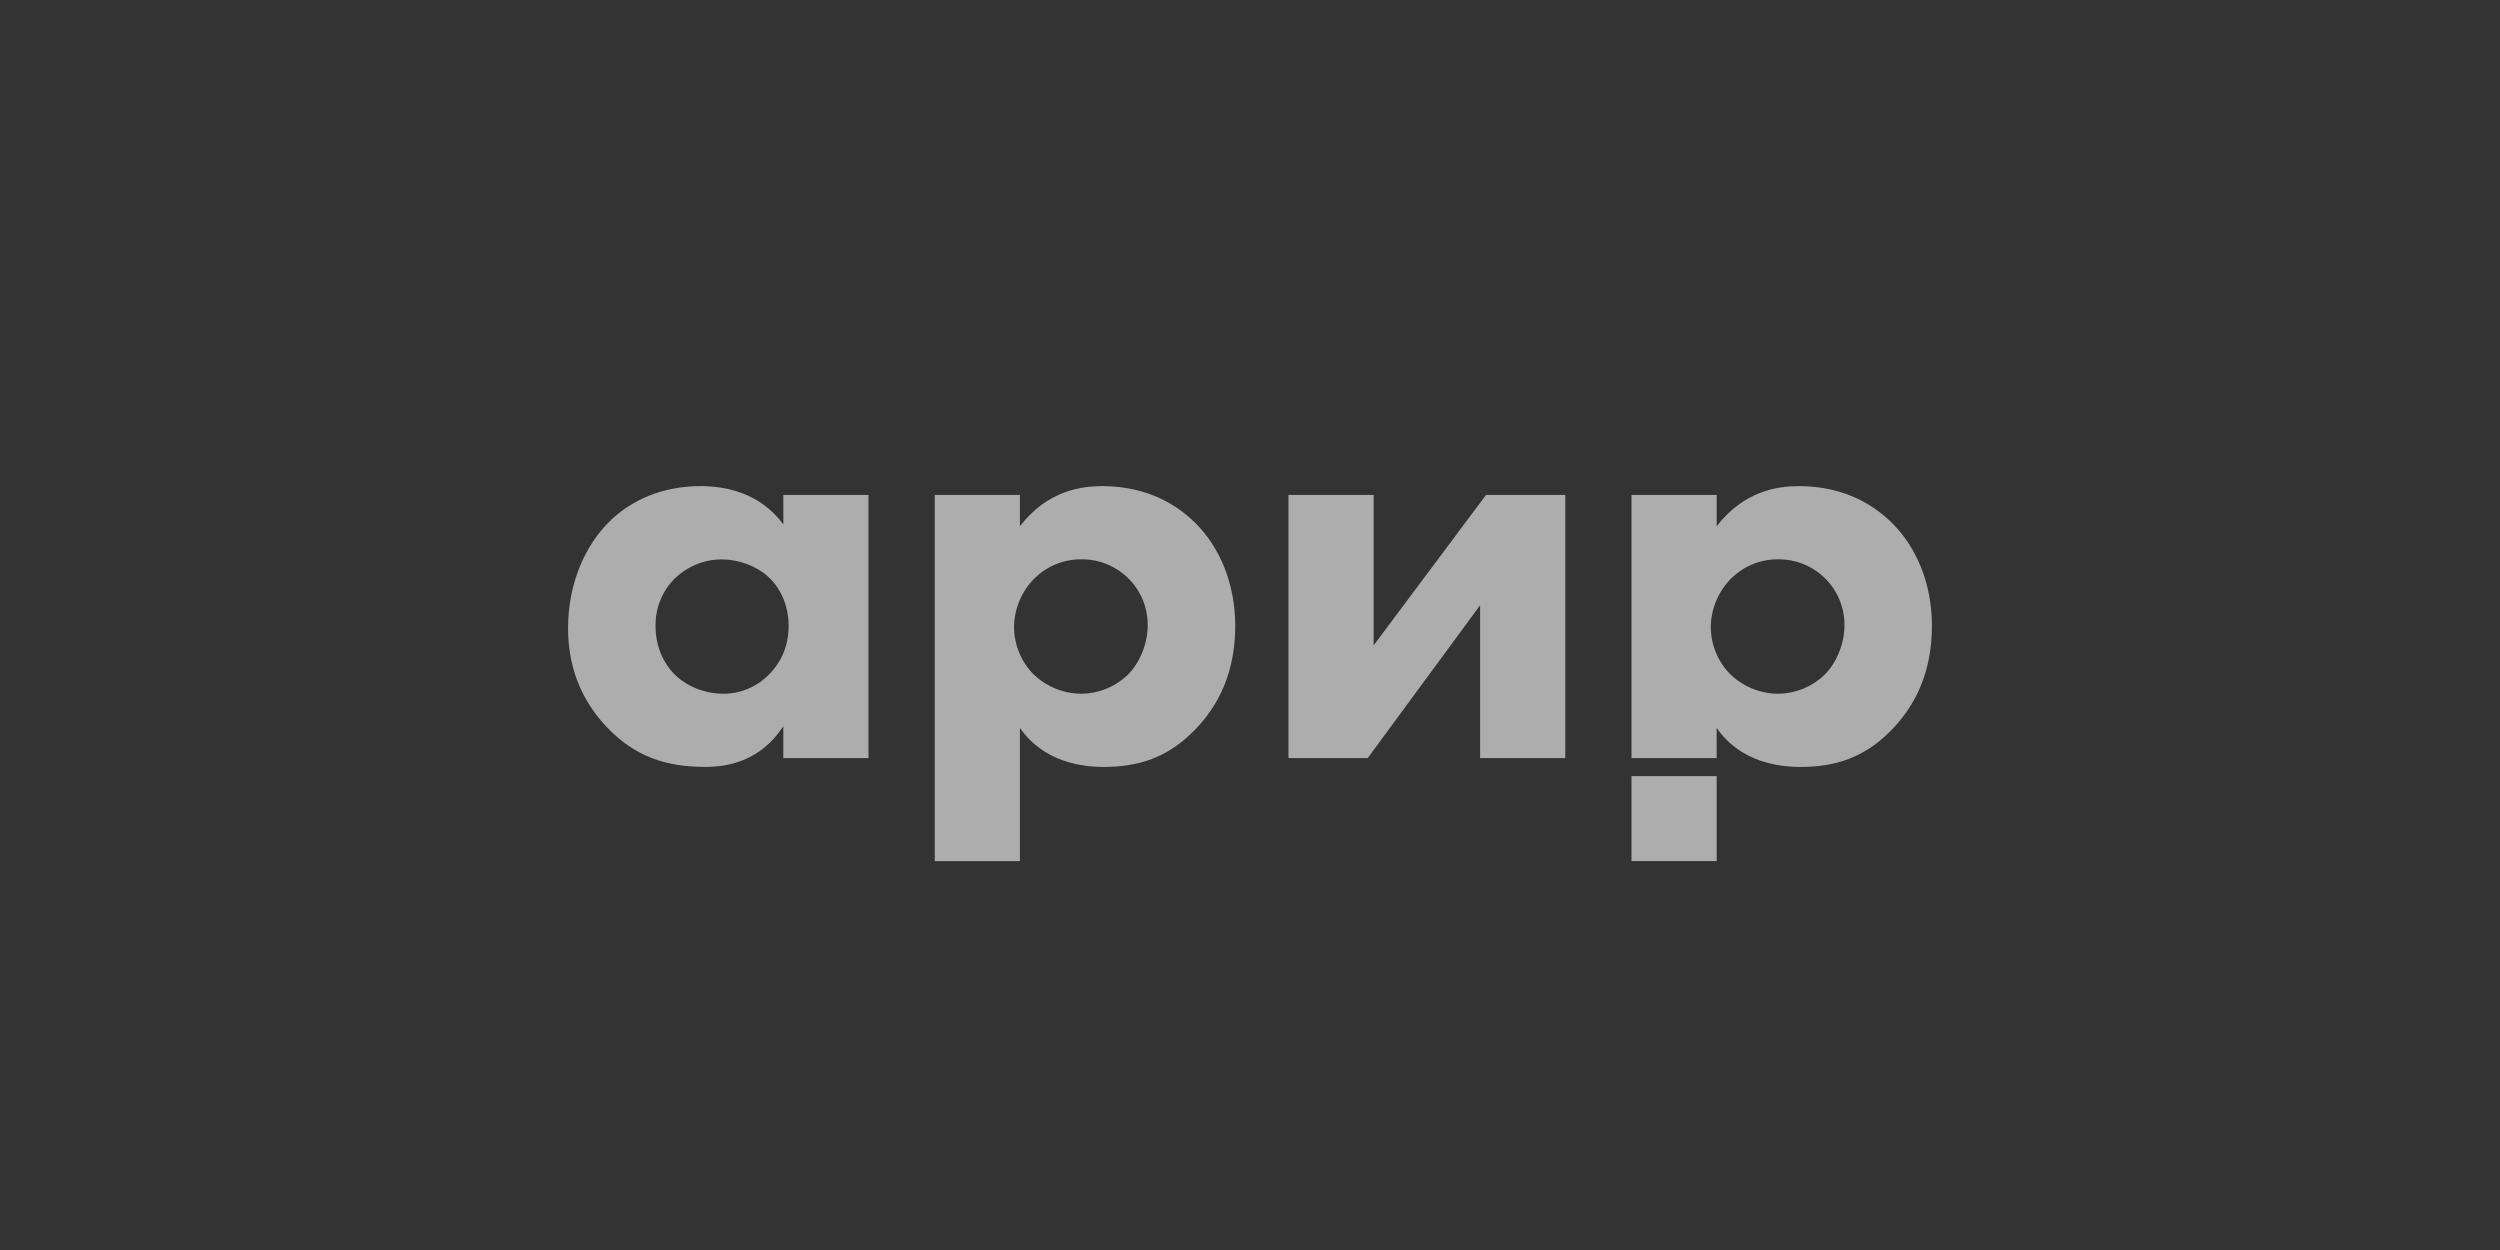 <svg fill="none" height="180" viewBox="0 0 360 180" width="360" xmlns="http://www.w3.org/2000/svg"><rect x="0" y="0" width="360" height="180" fill="#333333" stroke="none"/><g fill="#fff" fill-opacity=".6"><path clip-rule="evenodd" d="m125.062 71.273h-12.265l.007 4.247c-3.493-4.757-8.688-5.52-11.925-5.52-5.281 0-9.881 1.869-13.202 5.181-3.486 3.484-5.877 8.92-5.877 15.291 0 5.012 1.532 9.938 5.535 14.187 4.184 4.416 8.774 5.775 14.226 5.775 3.143 0 7.913-.763 11.236-5.861v4.588h12.265zm-29.963 15.132c.483-1.182 1.201-2.255 2.111-3.153v.021c1.804-1.744 4.218-2.72 6.73-2.721 2.214 0 4.94.839 6.814 2.623 1.788 1.698 2.809 4.247 2.809 6.965 0 3.228-1.362 5.608-2.981 7.137-1.7 1.679-3.995 2.622-6.388 2.623-2.895 0-5.535-1.188-7.239-2.973-1.107-1.188-2.556-3.398-2.556-6.796-.021-1.276.217-2.544.701-3.726z" fill-rule="evenodd"/><path clip-rule="evenodd" d="m146.868 124h-12.265v-52.727h12.265v4.502c4.004-5.181 8.944-5.775 11.841-5.775 6.814 0 11.072 2.973 13.458 5.351 3.407 3.398 5.707 8.584 5.707 14.783 0 6.543-2.3 11.469-6.049 15.208s-7.837 5.095-12.862 5.095c-7.579 0-10.816-3.815-12.095-5.605zm2.044-40.664c-1.827 1.865-2.863 4.36-2.895 6.967.018 2.501.993 4.901 2.725 6.71 1.86 1.837 4.368 2.874 6.986 2.888 2.438-.024 4.779-.96 6.558-2.623 1.958-1.869 2.981-4.769 2.981-7.22.012-1.253-.226-2.496-.701-3.655s-1.177-2.214-2.066-3.1c-.888-.886-1.944-1.587-3.107-2.061-1.163-.474-2.409-.712-3.665-.7-1.267-.012-2.523.23-3.694.711-1.171.482-2.232 1.193-3.122 2.093z" fill-rule="evenodd"/><path d="m197.803 92.936v-21.663h-12.265v37.889h11.413l16.184-22.004v22.004h12.264v-37.889h-11.413z"/><path clip-rule="evenodd" d="m247.202 109.162h-12.265v-37.889h12.265v4.502c4.005-5.181 8.944-5.775 11.834-5.775 6.813 0 11.072 2.973 13.458 5.351 3.408 3.398 5.706 8.584 5.706 14.783 0 6.543-2.298 11.469-6.048 15.208-3.748 3.739-7.836 5.095-12.863 5.095-7.578 0-10.815-3.815-12.094-5.605zm2.044-25.826c-1.826 1.865-2.863 4.36-2.895 6.967.018 2.501.993 4.901 2.726 6.71 1.86 1.837 4.368 2.874 6.985 2.888 2.439-.024 4.778-.96 6.559-2.623 1.958-1.869 2.981-4.769 2.981-7.22.011-1.253-.228-2.495-.702-3.655-.475-1.16-1.177-2.213-2.067-3.099-.887-.886-1.944-1.587-3.105-2.061-1.164-.474-2.409-.713-3.666-.701-1.266-.012-2.522.23-3.693.711s-2.233 1.193-3.123 2.093z" fill-rule="evenodd"/><path d="m234.937 111.766h12.265v12.232h-12.265z"/></g></svg>